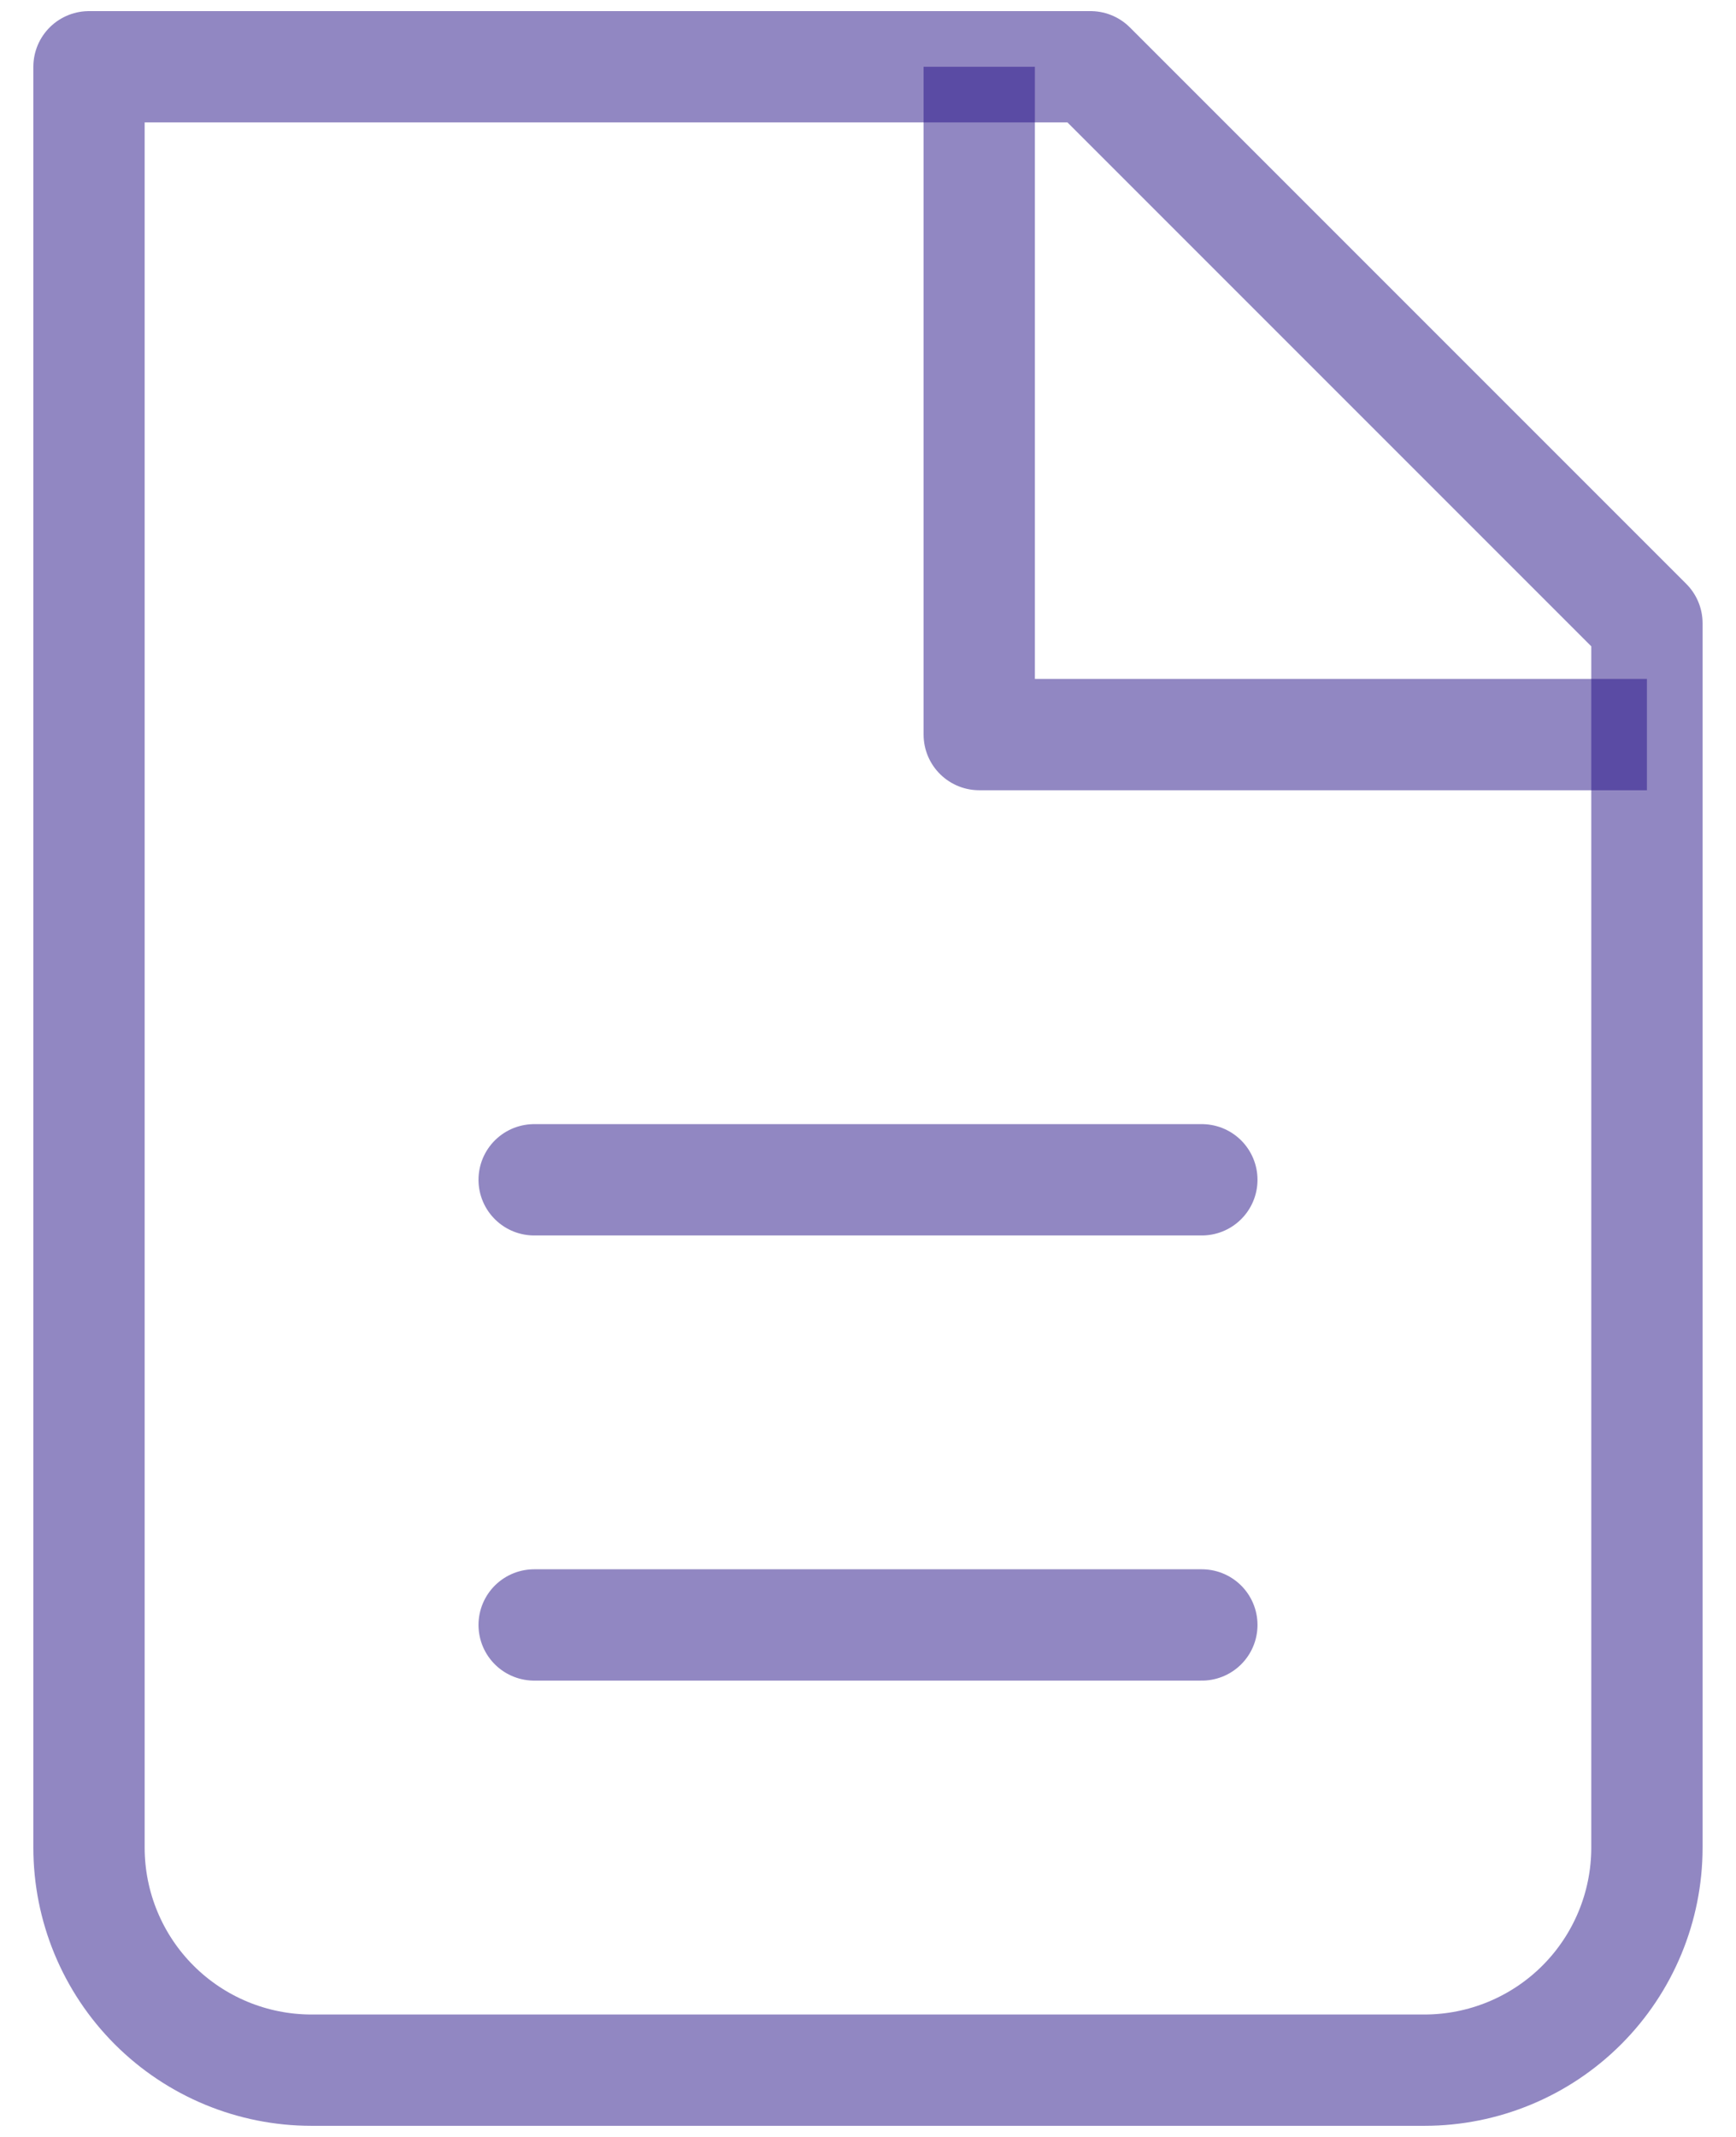 <svg width="26" height="32" viewBox="0 0 26 32" fill="none" xmlns="http://www.w3.org/2000/svg">
<path d="M4.666 31C3.782 31 2.934 30.649 2.309 30.024C1.684 29.399 1.333 28.551 1.333 27.667V1H16.333L24.666 9.333V27.667C24.666 28.551 24.315 29.399 23.69 30.024C23.065 30.649 22.217 31 21.333 31H4.666Z" stroke="#251087" stroke-opacity="0.5" stroke-width="1.667" stroke-linecap="round" stroke-linejoin="round"/>
<path d="M14.666 1V11H24.666" stroke="#251087" stroke-opacity="0.5" stroke-width="1.667" stroke-linejoin="round"/>
<path d="M8 17.667H18M8 24.333H18" stroke="#251087" stroke-opacity="0.5" stroke-width="1.667" stroke-linecap="round" stroke-linejoin="round"/>
</svg>
